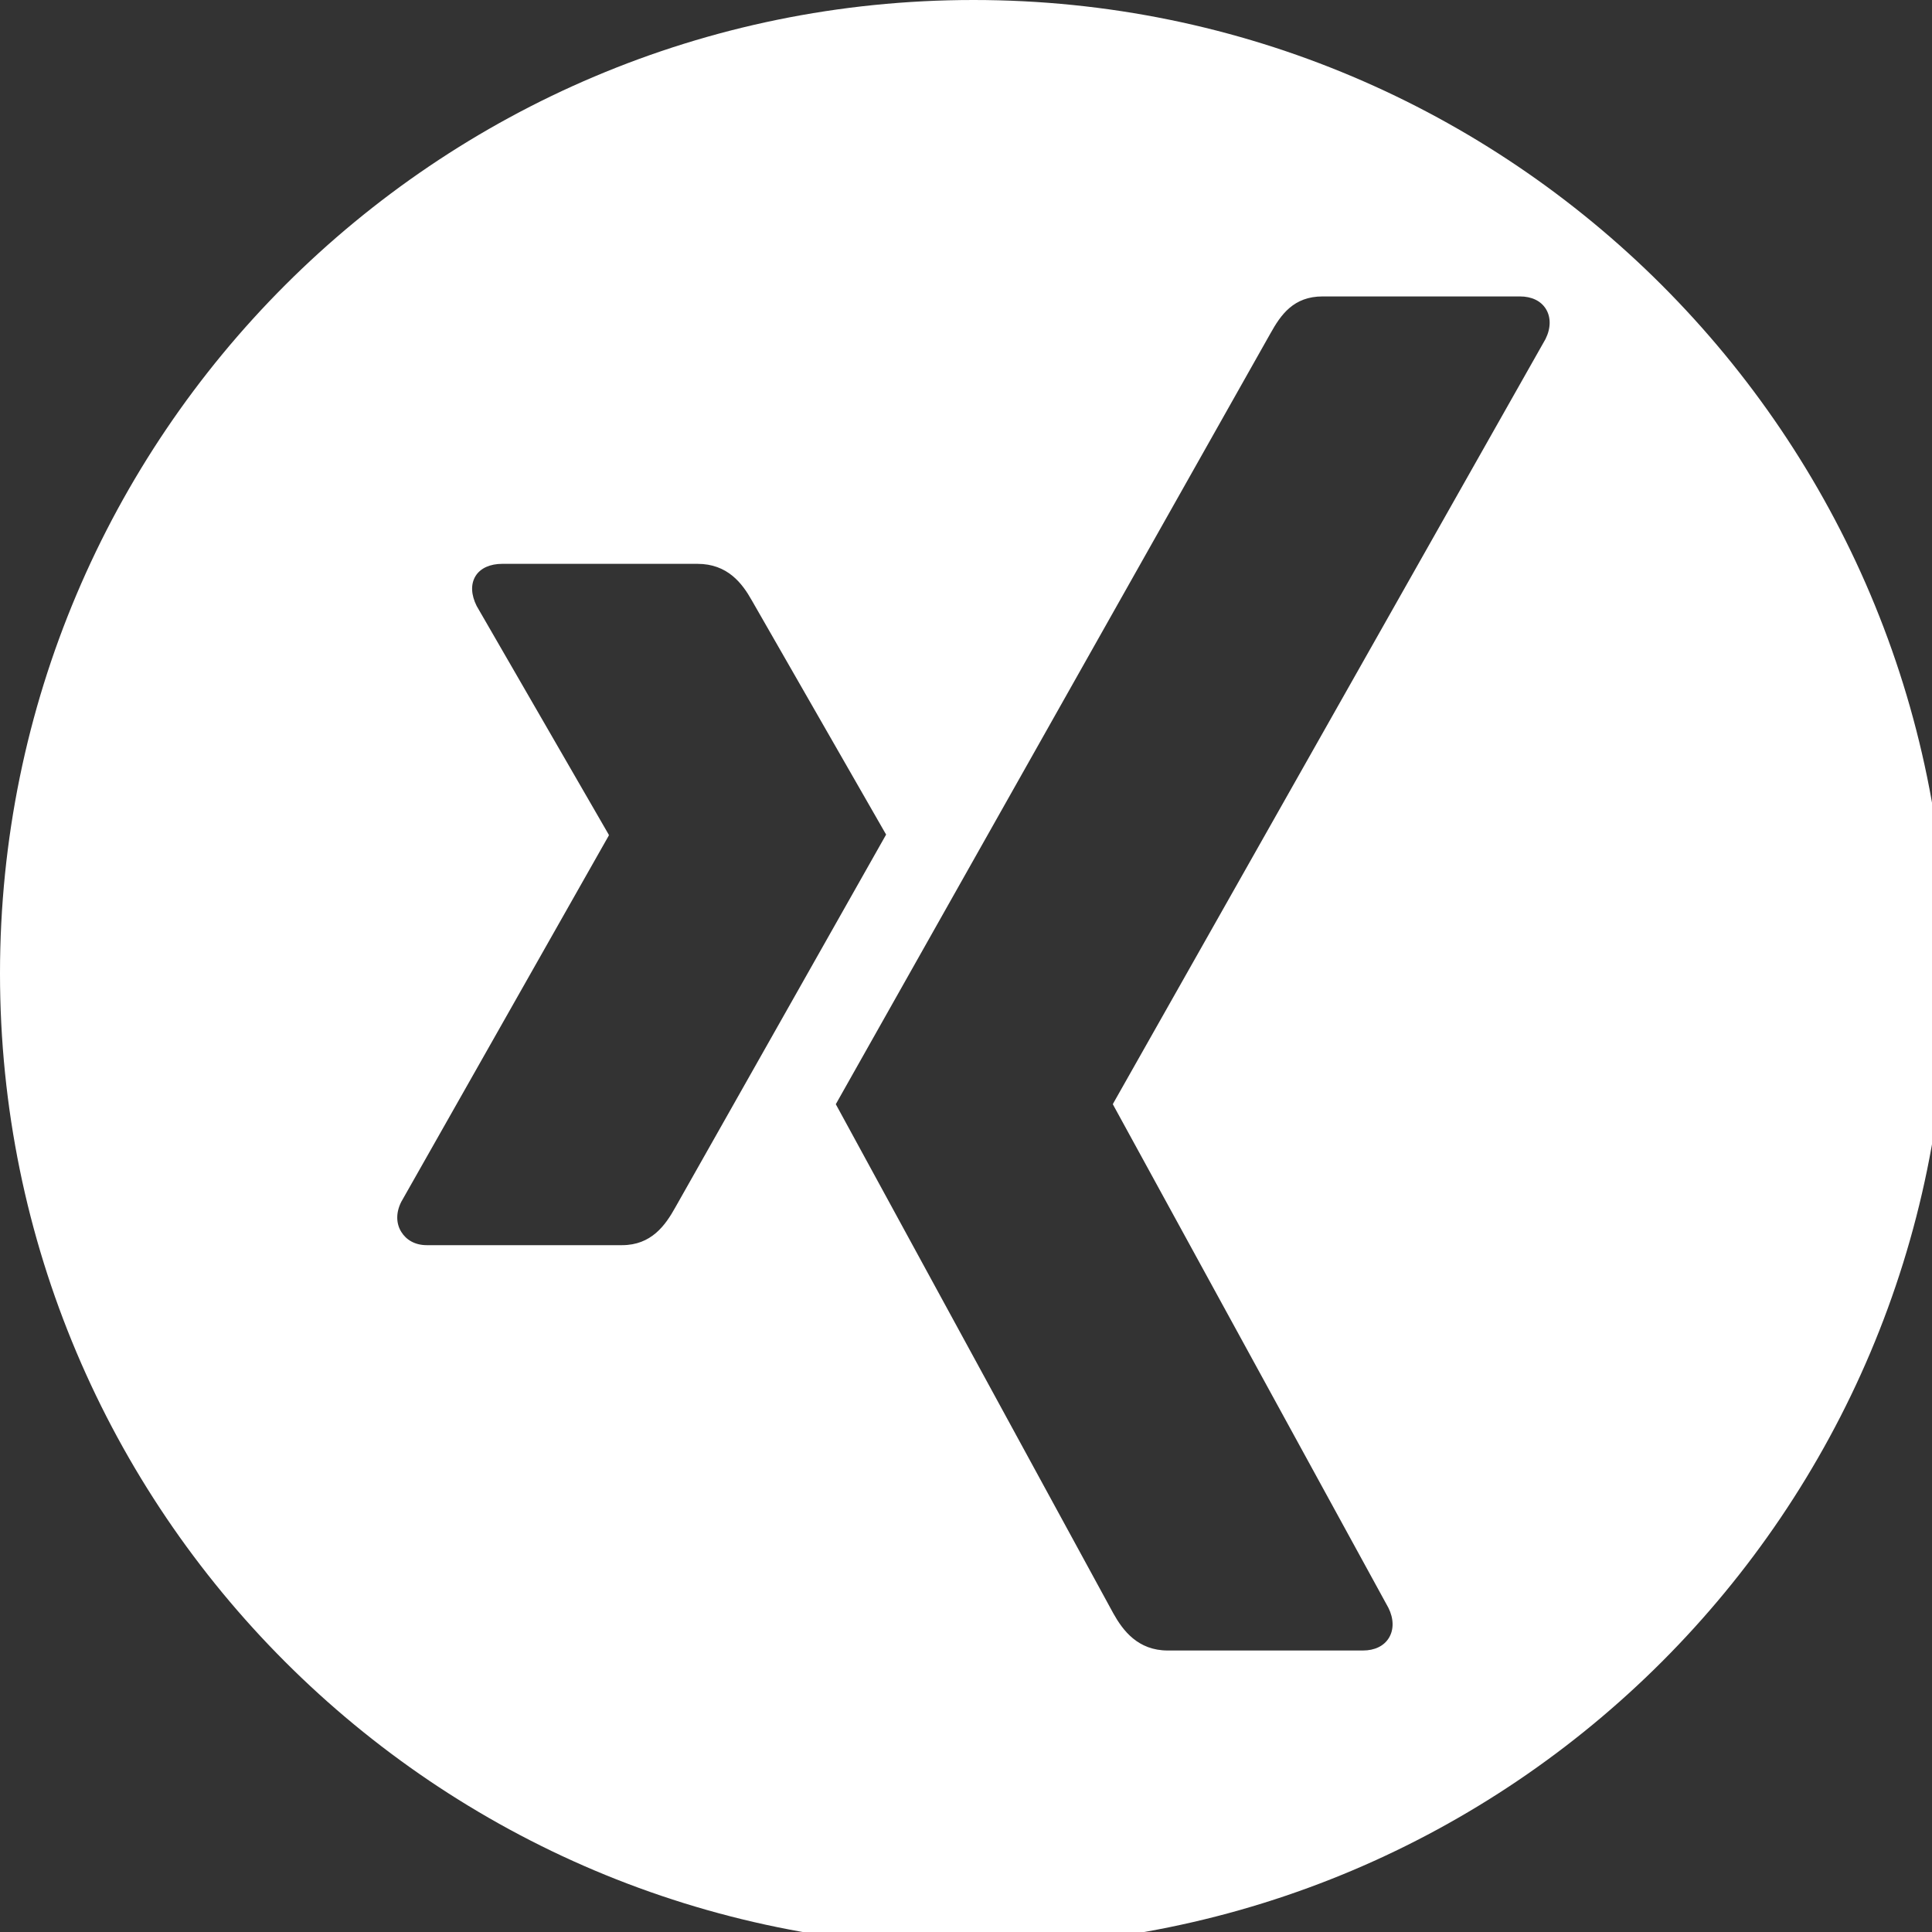 <?xml version="1.0" standalone="no"?>
<!-- Generator: Adobe Fireworks 10, Export SVG Extension by Aaron Beall (http://fireworks.abeall.com) . Version: 0.6.1  -->
<!DOCTYPE svg PUBLIC "-//W3C//DTD SVG 1.1//EN" "http://www.w3.org/Graphics/SVG/1.1/DTD/svg11.dtd">
<svg id="Untitled-Seite%201" viewBox="0 0 97 97" style="background-color:#ffffff00" version="1.1"
	xmlns="http://www.w3.org/2000/svg" xmlns:xlink="http://www.w3.org/1999/xlink" xml:space="preserve"
	x="0px" y="0px" width="97px" height="97px"
>
	<rect x="0" y="0" width="97" height="97" fill="#333333" stroke="none"/>
	<g id="Ebene%201">
		<path id="xing_white-black" d="M 77.596 17.022 L 55.887 55.406 C 55.872 55.427 55.872 55.451 55.887 55.469 L 69.708 80.724 C 69.98 81.269 69.988 81.822 69.729 82.24 C 69.481 82.642 69.018 82.867 68.427 82.867 L 58.633 82.867 C 57.131 82.867 56.38 81.868 55.895 81 C 55.895 81 41.999 55.507 41.963 55.439 C 42.657 54.21 63.779 16.75 63.779 16.75 C 64.304 15.806 64.941 14.883 66.404 14.883 L 76.31 14.883 C 76.9 14.883 77.363 15.106 77.613 15.509 C 77.874 15.928 77.866 16.48 77.596 17.022 L 77.596 17.022 ZM 31.231 62.516 L 21.425 62.516 C 20.834 62.516 20.393 62.25 20.145 61.846 C 19.885 61.428 19.872 60.884 20.145 60.343 L 30.561 41.958 C 30.573 41.937 30.573 41.925 30.561 41.902 L 23.932 30.425 C 23.659 29.879 23.618 29.34 23.876 28.921 C 24.126 28.516 24.622 28.309 25.213 28.309 L 35.019 28.309 C 36.523 28.309 37.26 29.278 37.748 30.147 C 37.748 30.147 44.449 41.836 44.489 41.902 C 44.093 42.602 33.905 60.621 33.905 60.621 C 33.403 61.525 32.697 62.516 31.231 62.516 L 31.231 62.516 ZM 48.875 0 C 21.883 0 0 21.882 0 48.875 C 0 75.868 21.883 97.75 48.875 97.75 C 75.867 97.75 97.75 75.868 97.75 48.875 C 97.75 21.882 75.867 0 48.875 0 L 48.875 0 Z" fill="#ffffff"/>
	</g>
</svg>